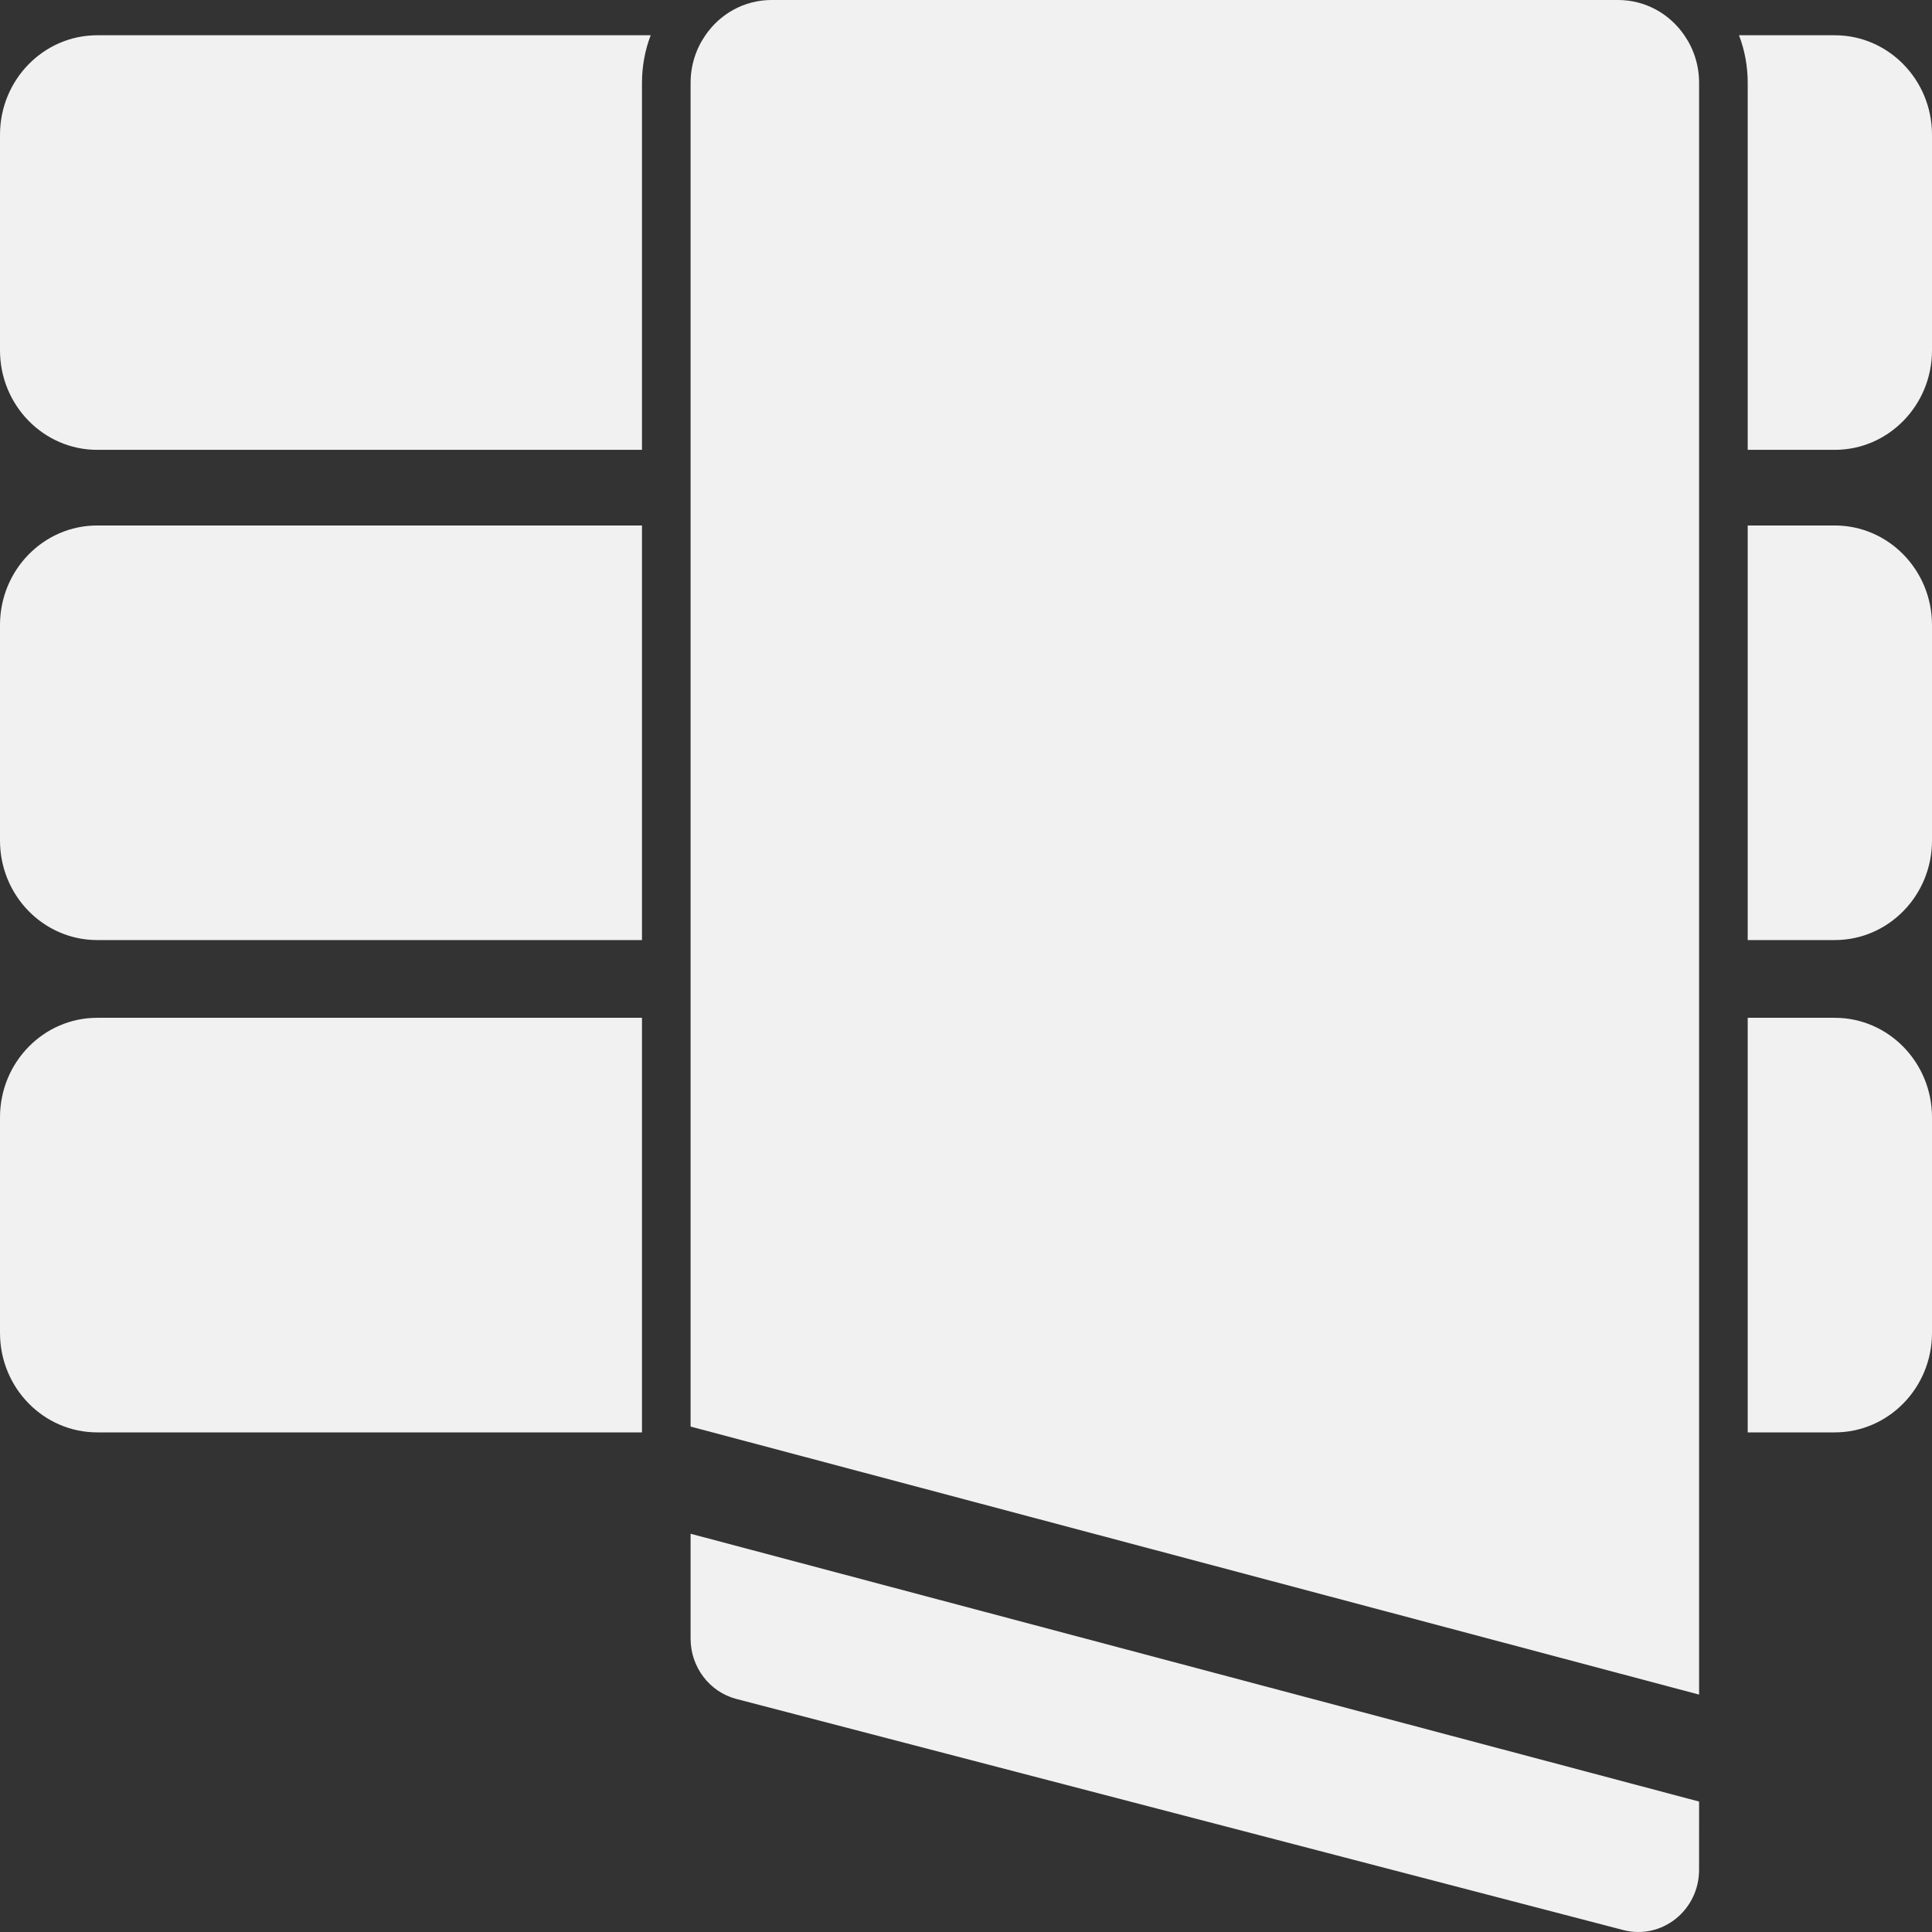 <?xml version="1.0" encoding="UTF-8"?> <svg xmlns="http://www.w3.org/2000/svg" width="80" height="80" viewBox="0 0 80 80" fill="none"><rect x="0" y="0" width="80" height="80" fill="#333333" stroke="none"/><path d="M4.025 18.627H26.583V3.435C26.583 2.74 26.709 2.07 26.944 1.46H4.025C1.804 1.46 0 3.306 0 5.58V14.507C0 16.781 1.804 18.627 4.025 18.627Z" fill="#F1F1F1"></path><path d="M72.369 18.627H75.975C78.196 18.627 80 16.781 80 14.507V5.58C80 3.306 78.196 1.46 75.975 1.46H72.008C72.243 2.07 72.369 2.738 72.369 3.435V18.627Z" fill="#F1F1F1"></path><path d="M4.025 38.926H26.583V21.759H4.025C1.804 21.759 0 23.605 0 25.879V34.806C0 37.082 1.804 38.926 4.025 38.926Z" fill="#F1F1F1"></path><path d="M80 25.879C80 23.605 78.196 21.759 75.975 21.759H72.369V38.926H75.975C78.196 38.926 80 37.08 80 34.806V25.879Z" fill="#F1F1F1"></path><path d="M75.975 42.145H72.369V59.312H75.975C78.196 59.312 80 57.466 80 55.192V46.266C80 43.992 78.196 42.145 75.975 42.145Z" fill="#F1F1F1"></path><path d="M4.025 59.312H26.583V42.145H4.025C1.804 42.145 0 43.99 0 46.266V55.192C0 57.468 1.804 59.312 4.025 59.312Z" fill="#F1F1F1"></path><path d="M70.356 70.17V59.312V42.145V38.926V21.759V18.627V3.435C70.356 2.696 70.131 2.019 69.744 1.46C69.141 0.576 68.135 0 67.002 0H31.95C30.818 0 29.812 0.576 29.209 1.46C28.822 2.019 28.596 2.696 28.596 3.435V18.627V21.759V38.926V42.145V59.072L29.503 59.312L70.356 70.17Z" fill="#F1F1F1"></path><path d="M70.356 74.599L28.596 63.509V67.853C28.596 69.028 29.377 70.059 30.491 70.35L67.219 79.92C68.812 80.331 70.355 79.104 70.355 77.423L70.356 74.599Z" fill="#F1F1F1"></path></svg> 